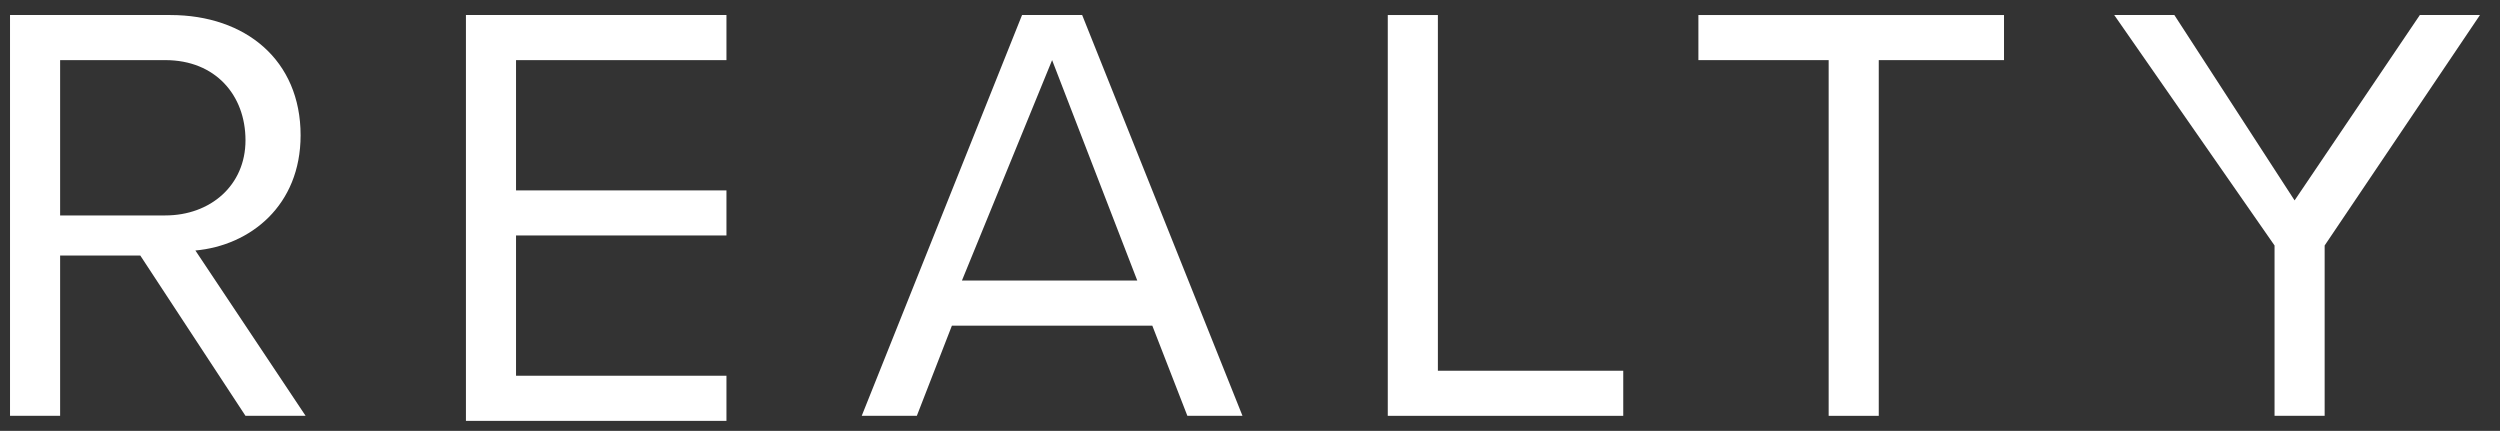 <?xml version="1.0" encoding="utf-8"?>
<!-- Generator: Adobe Illustrator 24.1.0, SVG Export Plug-In . SVG Version: 6.00 Build 0)  -->
<svg version="1.1" id="Layer_1" xmlns="http://www.w3.org/2000/svg" xmlns:xlink="http://www.w3.org/1999/xlink" x="0px" y="0px"
	 viewBox="0 0 49.9 8.6" style="enable-background:new 0 0 49.9 8.6;" xml:space="preserve">
<rect x="0" y="0" width="49.9" height="8.6" fill="#333333" stroke="none"/>
<style type="text/css">
	.st0{fill:#FFFFFF;}
</style>
<g>
	<path class="st0" d="M2.8,5.1H1.2v3.2h-1v-8h3.2C4.9,0.3,6,1.2,6,2.7C6,4.1,5,4.9,3.9,5l2.2,3.3H4.9L2.8,5.1z M3.3,1.2H1.2v3.1h2.1
		c0.9,0,1.6-0.6,1.6-1.5S4.3,1.2,3.3,1.2z"/>
	<path class="st0" d="M9.3,0.3h5.2v0.9h-4.2v2.6h4.2v0.9h-4.2v2.8h4.2v0.9H9.3V0.3z"/>
	<path class="st0" d="M23,6.5H19l-0.7,1.8h-1.1l3.2-8h1.2l3.2,8h-1.1L23,6.5z M19.2,5.6h3.5L21,1.2L19.2,5.6z"/>
	<path class="st0" d="M27.7,0.3h1v7.1h3.7v0.9h-4.7V0.3z"/>
	<path class="st0" d="M36.4,1.2h-2.5V0.3h6.1v0.9h-2.5v7.1h-1V1.2z"/>
	<path class="st0" d="M45.4,4.9l-3.2-4.6h1.2L45.8,4l2.5-3.7h1.2l-3.1,4.6v3.4h-1V4.9z"/>
</g>
</svg>
